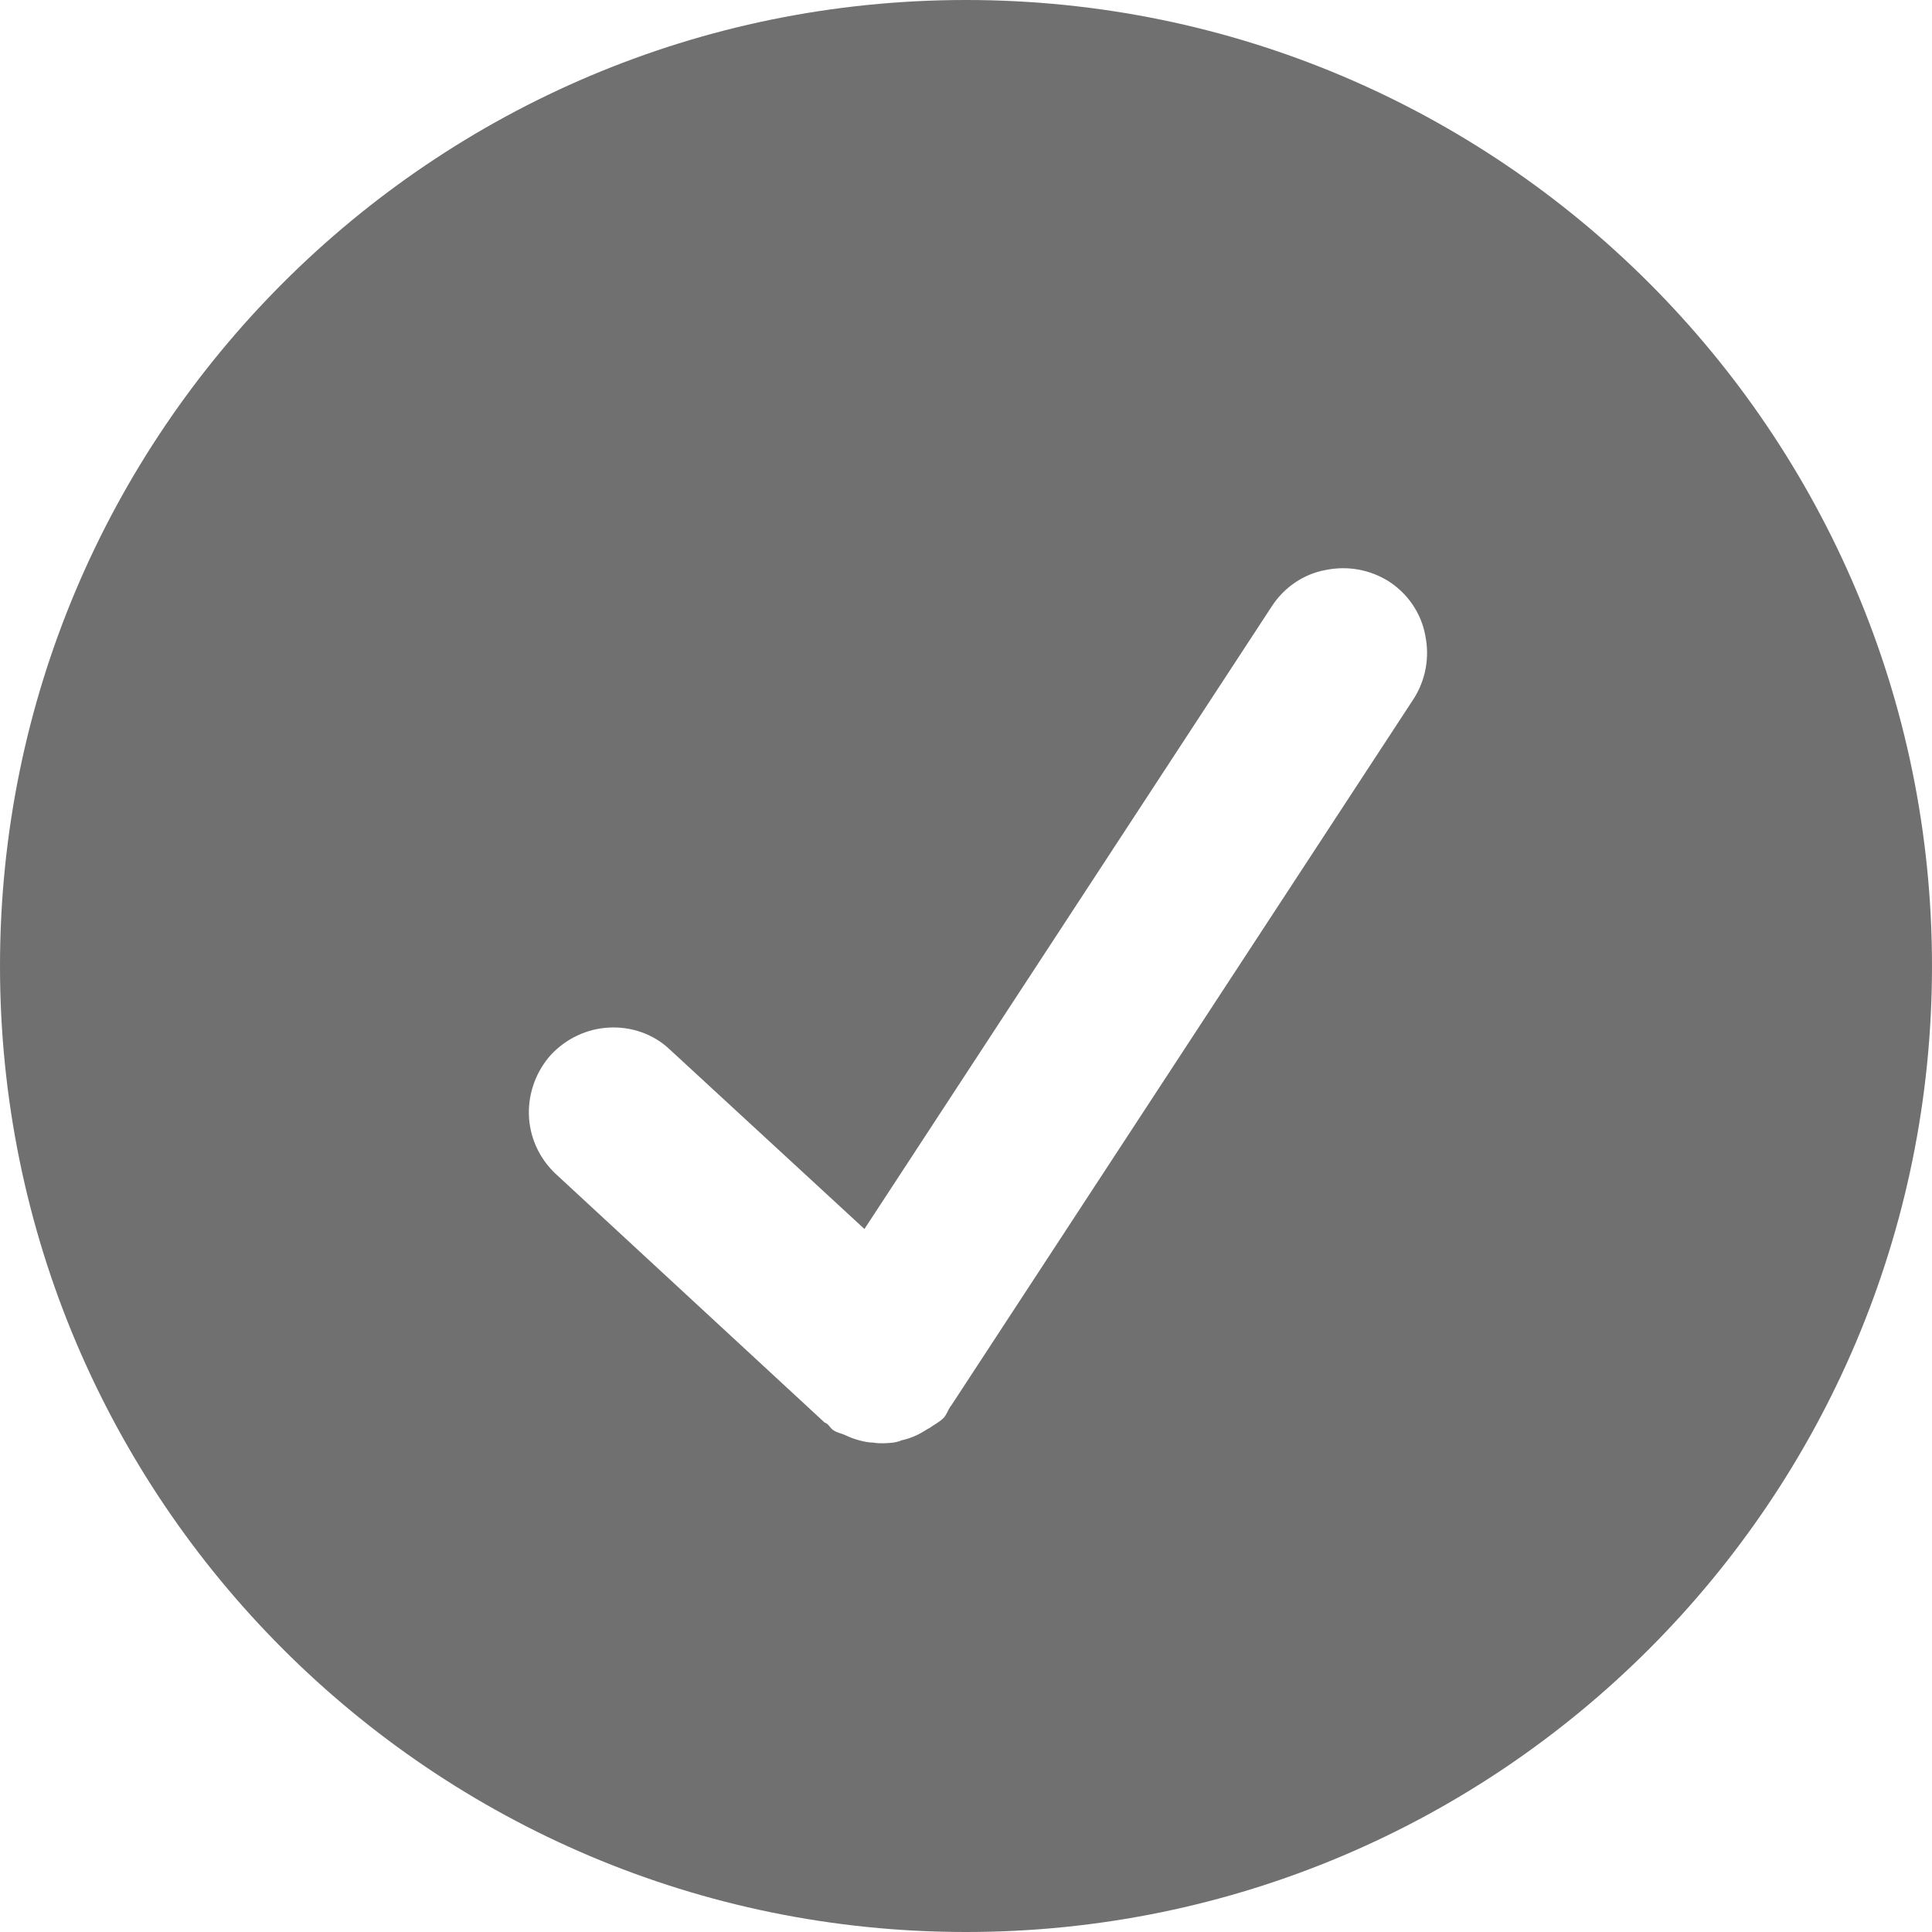 <?xml version="1.0" encoding="UTF-8" standalone="no"?><!DOCTYPE svg PUBLIC "-//W3C//DTD SVG 1.1//EN" "http://www.w3.org/Graphics/SVG/1.1/DTD/svg11.dtd"><svg width="100%" height="100%" viewBox="0 0 16 16" version="1.1" xmlns="http://www.w3.org/2000/svg" xmlns:xlink="http://www.w3.org/1999/xlink" xml:space="preserve" xmlns:serif="http://www.serif.com/" style="fill-rule:evenodd;clip-rule:evenodd;stroke-linejoin:round;stroke-miterlimit:2;"><g id="surface1"><path d="M8,0c-4.418,0 -8,3.582 -8,8c0,4.418 3.582,8 8,8c4.418,0 8,-3.582 8,-8c0,-4.418 -3.582,-8 -8,-8Zm3.707,5.788l-3.832,5.856c0,0 -0.005,0 -0.005,0.005c-0.019,0.029 -0.029,0.063 -0.053,0.091c-0.038,0.039 -0.081,0.058 -0.12,0.087c-0.014,0.005 -0.024,0.014 -0.034,0.019c-0.062,0.039 -0.125,0.067 -0.197,0.082c-0.019,0.01 -0.043,0.014 -0.067,0.019c-0.053,0.005 -0.111,0.01 -0.168,0c-0.039,0 -0.077,-0.009 -0.116,-0.019c-0.038,-0.01 -0.077,-0.024 -0.115,-0.043c-0.034,-0.015 -0.067,-0.02 -0.096,-0.039c-0.024,-0.014 -0.034,-0.038 -0.053,-0.053c-0.01,-0.009 -0.019,-0.009 -0.024,-0.014l-2.231,-2.063c-0.134,-0.129 -0.211,-0.303 -0.216,-0.485c-0.005,-0.183 0.062,-0.361 0.182,-0.495c0.126,-0.135 0.299,-0.217 0.481,-0.226c0.183,-0.01 0.366,0.052 0.5,0.178l1.616,1.49l3.375,-5.159c0.101,-0.154 0.259,-0.264 0.442,-0.298c0.183,-0.038 0.37,-0.005 0.529,0.096c0.154,0.101 0.264,0.26 0.298,0.443c0.038,0.182 0.005,0.37 -0.096,0.528Z" style="fill:#707070;fill-rule:nonzero;"/></g><g id="icon-check.svg"></g></svg>